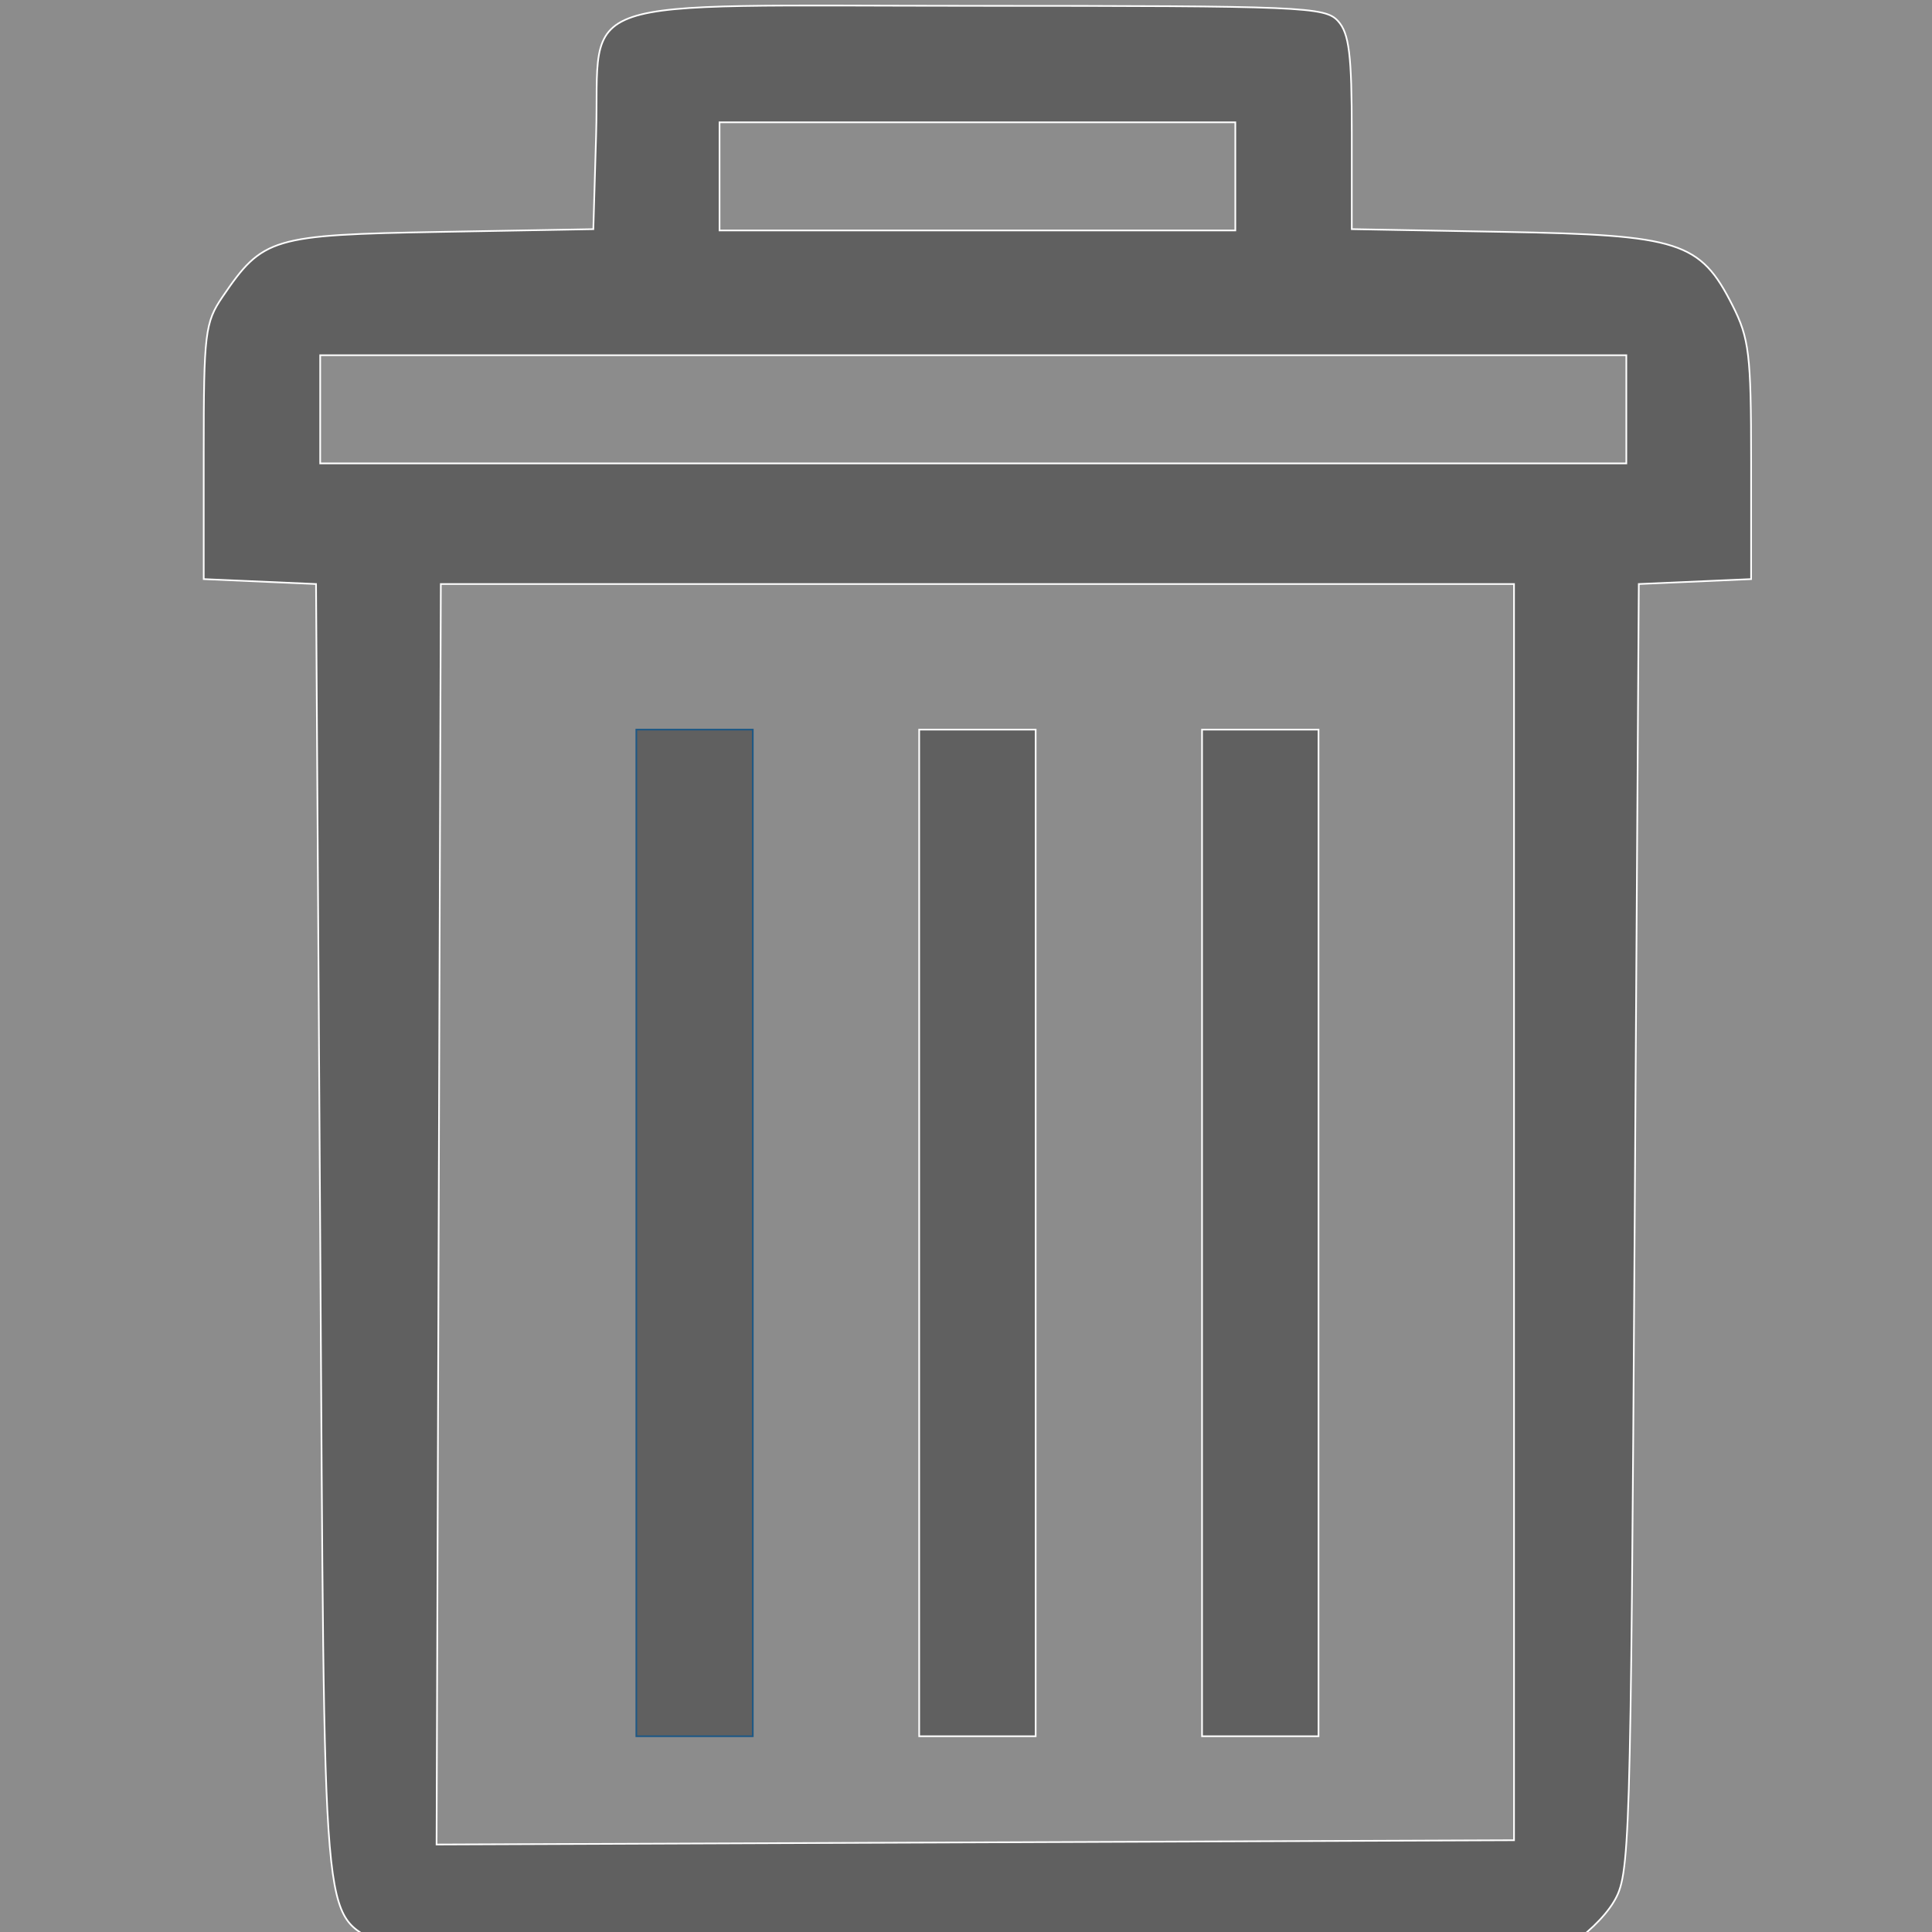 <?xml version="1.0" encoding="UTF-8" standalone="no"?>
<!-- Generator: Adobe Illustrator 16.0.0, SVG Export Plug-In . SVG Version: 6.00 Build 0)  -->

<svg
   xmlns:dc="http://purl.org/dc/elements/1.1/"
   xmlns:cc="http://creativecommons.org/ns#"
   xmlns:rdf="http://www.w3.org/1999/02/22-rdf-syntax-ns#"
   xmlns:svg="http://www.w3.org/2000/svg"
   xmlns="http://www.w3.org/2000/svg"
   xmlns:sodipodi="http://sodipodi.sourceforge.net/DTD/sodipodi-0.dtd"
   xmlns:inkscape="http://www.inkscape.org/namespaces/inkscape"
   version="1.1"
   id="Capa_1"
   x="0px"
   y="0px"
   width="16"
   height="16"
   preserveAspectRatio="xMinYMin meet"
   style="opacity:0.9" xml:space="preserve"
   viewBox="0 0 16 16"
  inkscape:version="0.91 r13725"
   sodipodi:docname="delete_bin.svg"><rect x="0" y="0" width="16" height="16" fill="#808080" stroke="none"/><defs
     id="defs47" /><sodipodi:namedview
     pagecolor="#ffffff"
     bordercolor="#666666"
     borderopacity="1"
     objecttolerance="10"
     gridtolerance="10"
     guidetolerance="10"
     inkscape:pageopacity="0"
     inkscape:pageshadow="2"
     inkscape:window-width="1648"
     inkscape:window-height="937"
     id="namedview45"
     showgrid="false"
     inkscape:zoom="39.015016"
     inkscape:cx="8.2855214"
     inkscape:cy="8.4072066"
     inkscape:window-x="-8"
     inkscape:window-y="-8"
     inkscape:window-maximized="1"
     inkscape:current-layer="Capa_1" /><g
     id="g15"
     transform="translate(0,-758.266)" /><g
     id="g17"
     transform="translate(0,-758.266)" /><g
     id="g19"
     transform="translate(0,-758.266)" /><g
     id="g21"
     transform="translate(0,-758.266)" /><g
     id="g23"
     transform="translate(0,-758.266)" /><g
     id="g25"
     transform="translate(0,-758.266)" /><g
     id="g27"
     transform="translate(0,-758.266)" /><g
     id="g29"
     transform="translate(0,-758.266)" /><g
     id="g31"
     transform="translate(0,-758.266)" /><g
     id="g33"
     transform="translate(0,-758.266)" /><g
     id="g35"
     transform="translate(0,-758.266)" /><g
     id="g37"
     transform="translate(0,-758.266)" /><g
     id="g39"
     transform="translate(0,-758.266)" /><g
     id="g41"
     transform="translate(0,-758.266)" /><g
     id="g43"
     transform="translate(0,-758.266)" /><g
     id="g4185"
     transform="matrix(0.021,0,0,0.021,-0.049,0.007)"><path
       inkscape:connector-curvature="0"
       id="path4177"
       d="m 152.571,766.536 c -23.746,-14.479 -22.139,4.325 -23.964,-280.506 l -1.64,-256.047 -22.145,-0.97 -22.145,-0.97 0,-50.217 c 0,-46.676 0.521,-50.982 7.382,-61.063 C 106.014,93.317 109.404,92.307 176.133,91.113 l 60.187,-1.077 1.096,-37.138 C 239.074,-3.248 223.673,1.968 387.789,1.968 c 128.34,0 137.111,0.37 142.206,6 4.395,4.856 5.43,13.246 5.43,44.03 l 0,38.03 59.874,1.081 c 69.474,1.254 77.505,3.828 90.222,28.917 6.628,13.076 7.382,19.335 7.382,61.29 l 0,46.726 -22.145,0.97 -22.145,0.97 -1.64,254.261 c -1.592,246.816 -1.833,254.586 -8.202,265.373 -3.609,6.111 -11.706,13.862 -17.993,17.224 -10.831,5.791 -23.162,6.112 -234.576,6.1 -215.394,-0.013 -223.509,-0.234 -233.629,-6.405 z m 446.829,-288.854 0,-247.7 -211.611,0 -211.611,0 -0.841,248.544 -0.841,248.544 212.452,-0.844 212.452,-0.844 0,-247.7 z m 44.291,-316.596 0,-21.325 -257.542,0 -257.542,0 0,21.325 0,21.325 257.542,0 257.542,0 0,-21.325 z m -154.197,-91.862 0,-21.325 -101.704,0 -101.704,0 0,21.325 0,21.325 101.704,0 101.704,0 0,-21.325 z"
       style="fill:#4F4F4F;fill-opacity:1;stroke:#ffffff;stroke-width:0.656;stroke-miterlimit:4;stroke-dasharray:none;stroke-opacity:1" /><path
       inkscape:connector-curvature="0"
       id="path4179"
       d="m 476.37,485.885 0,-198.488 22.966,0 22.966,0 0,198.488 0,198.488 -22.966,0 -22.966,0 0,-198.488 z"
       style="fill:#4F4F4F;fill-opacity:1;stroke:#ffffff;stroke-width:0.656;stroke-miterlimit:4;stroke-dasharray:none;stroke-opacity:1" /><path
       inkscape:connector-curvature="0"
       id="path4181"
       d="m 364.824,485.885 0,-198.488 22.966,0 22.966,0 0,198.488 0,198.488 -22.966,0 -22.966,0 0,-198.488 z"
       style="fill:#4F4F4F;fill-opacity:1;stroke:#ffffff;stroke-width:0.656;stroke-miterlimit:4;stroke-dasharray:none;stroke-opacity:1" /><path
       inkscape:connector-curvature="0"
       id="path4183"
       d="m 253.277,485.885 0,-198.488 22.966,0 22.966,0 0,198.488 0,198.488 -22.966,0 -22.966,0 0,-198.488 z"
       style="fill:#4F4F4F;fill-opacity:1;stroke:#064678;stroke-width:0.656;stroke-miterlimit:4;stroke-dasharray:none;stroke-opacity:1" /></g></svg>
